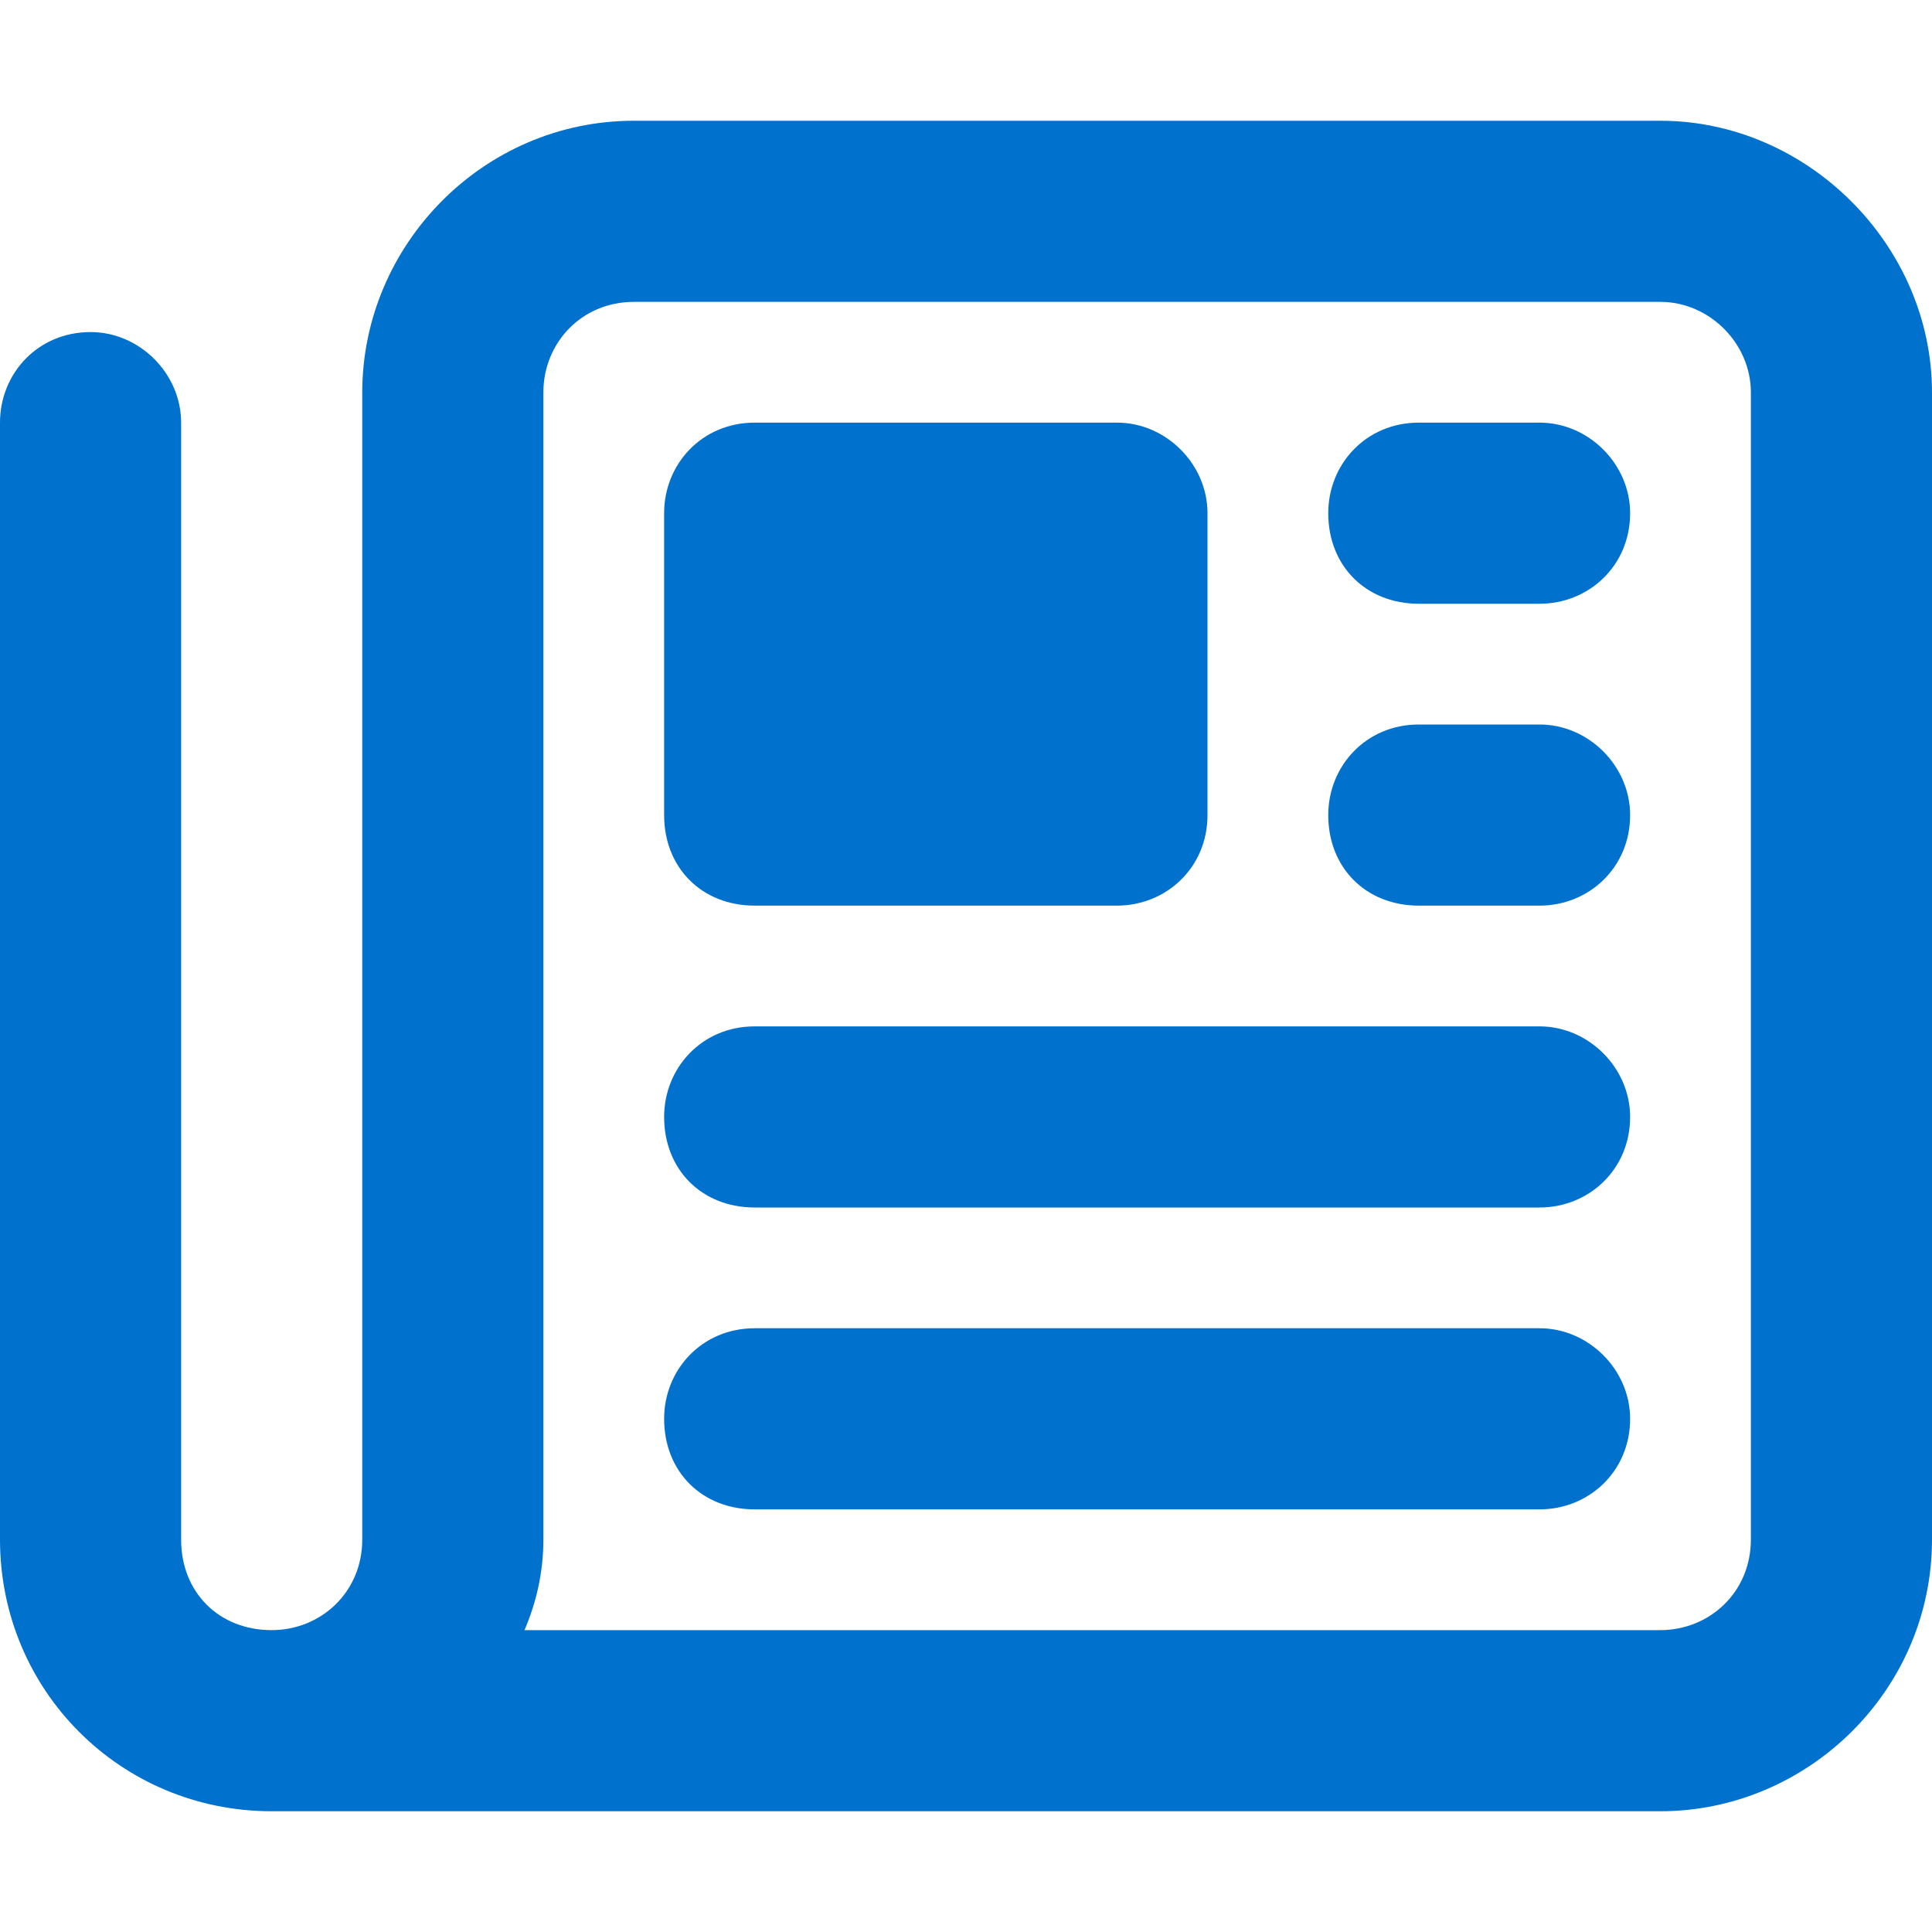 <svg width="48" height="48" viewBox="0 0 48 48" fill="none" xmlns="http://www.w3.org/2000/svg">
<path d="M15.75 7.5C14.438 7.5 13.5 8.531 13.5 9.75V38.25C13.5 39.094 13.312 39.844 13.031 40.5H41.25C42.469 40.5 43.5 39.562 43.5 38.25V9.75C43.5 8.531 42.469 7.5 41.25 7.5H15.75ZM6.75 45C3 45 0 42 0 38.25V10.5C0 9.281 0.938 8.25 2.25 8.25C3.469 8.25 4.5 9.281 4.5 10.5V38.25C4.5 39.562 5.438 40.5 6.75 40.5C7.969 40.5 9 39.562 9 38.25V9.75C9 6.094 12 3 15.75 3H41.25C44.906 3 48 6.094 48 9.75V38.25C48 42 44.906 45 41.25 45H6.75ZM16.5 12.75C16.5 11.531 17.438 10.5 18.75 10.5H27.75C28.969 10.5 30 11.531 30 12.75V20.25C30 21.562 28.969 22.5 27.75 22.5H18.75C17.438 22.5 16.5 21.562 16.5 20.25V12.75ZM35.25 10.5H38.25C39.469 10.5 40.5 11.531 40.5 12.75C40.5 14.062 39.469 15 38.25 15H35.25C33.938 15 33 14.062 33 12.75C33 11.531 33.938 10.5 35.25 10.5ZM35.25 18H38.25C39.469 18 40.5 19.031 40.5 20.25C40.5 21.562 39.469 22.5 38.25 22.5H35.25C33.938 22.5 33 21.562 33 20.25C33 19.031 33.938 18 35.25 18ZM18.75 25.5H38.25C39.469 25.5 40.5 26.531 40.5 27.75C40.5 29.062 39.469 30 38.25 30H18.75C17.438 30 16.5 29.062 16.5 27.75C16.5 26.531 17.438 25.5 18.75 25.5ZM18.75 33H38.25C39.469 33 40.5 34.031 40.5 35.25C40.5 36.562 39.469 37.5 38.25 37.5H18.75C17.438 37.5 16.5 36.562 16.5 35.25C16.5 34.031 17.438 33 18.75 33Z" fill="#0072CE"/>
</svg>
